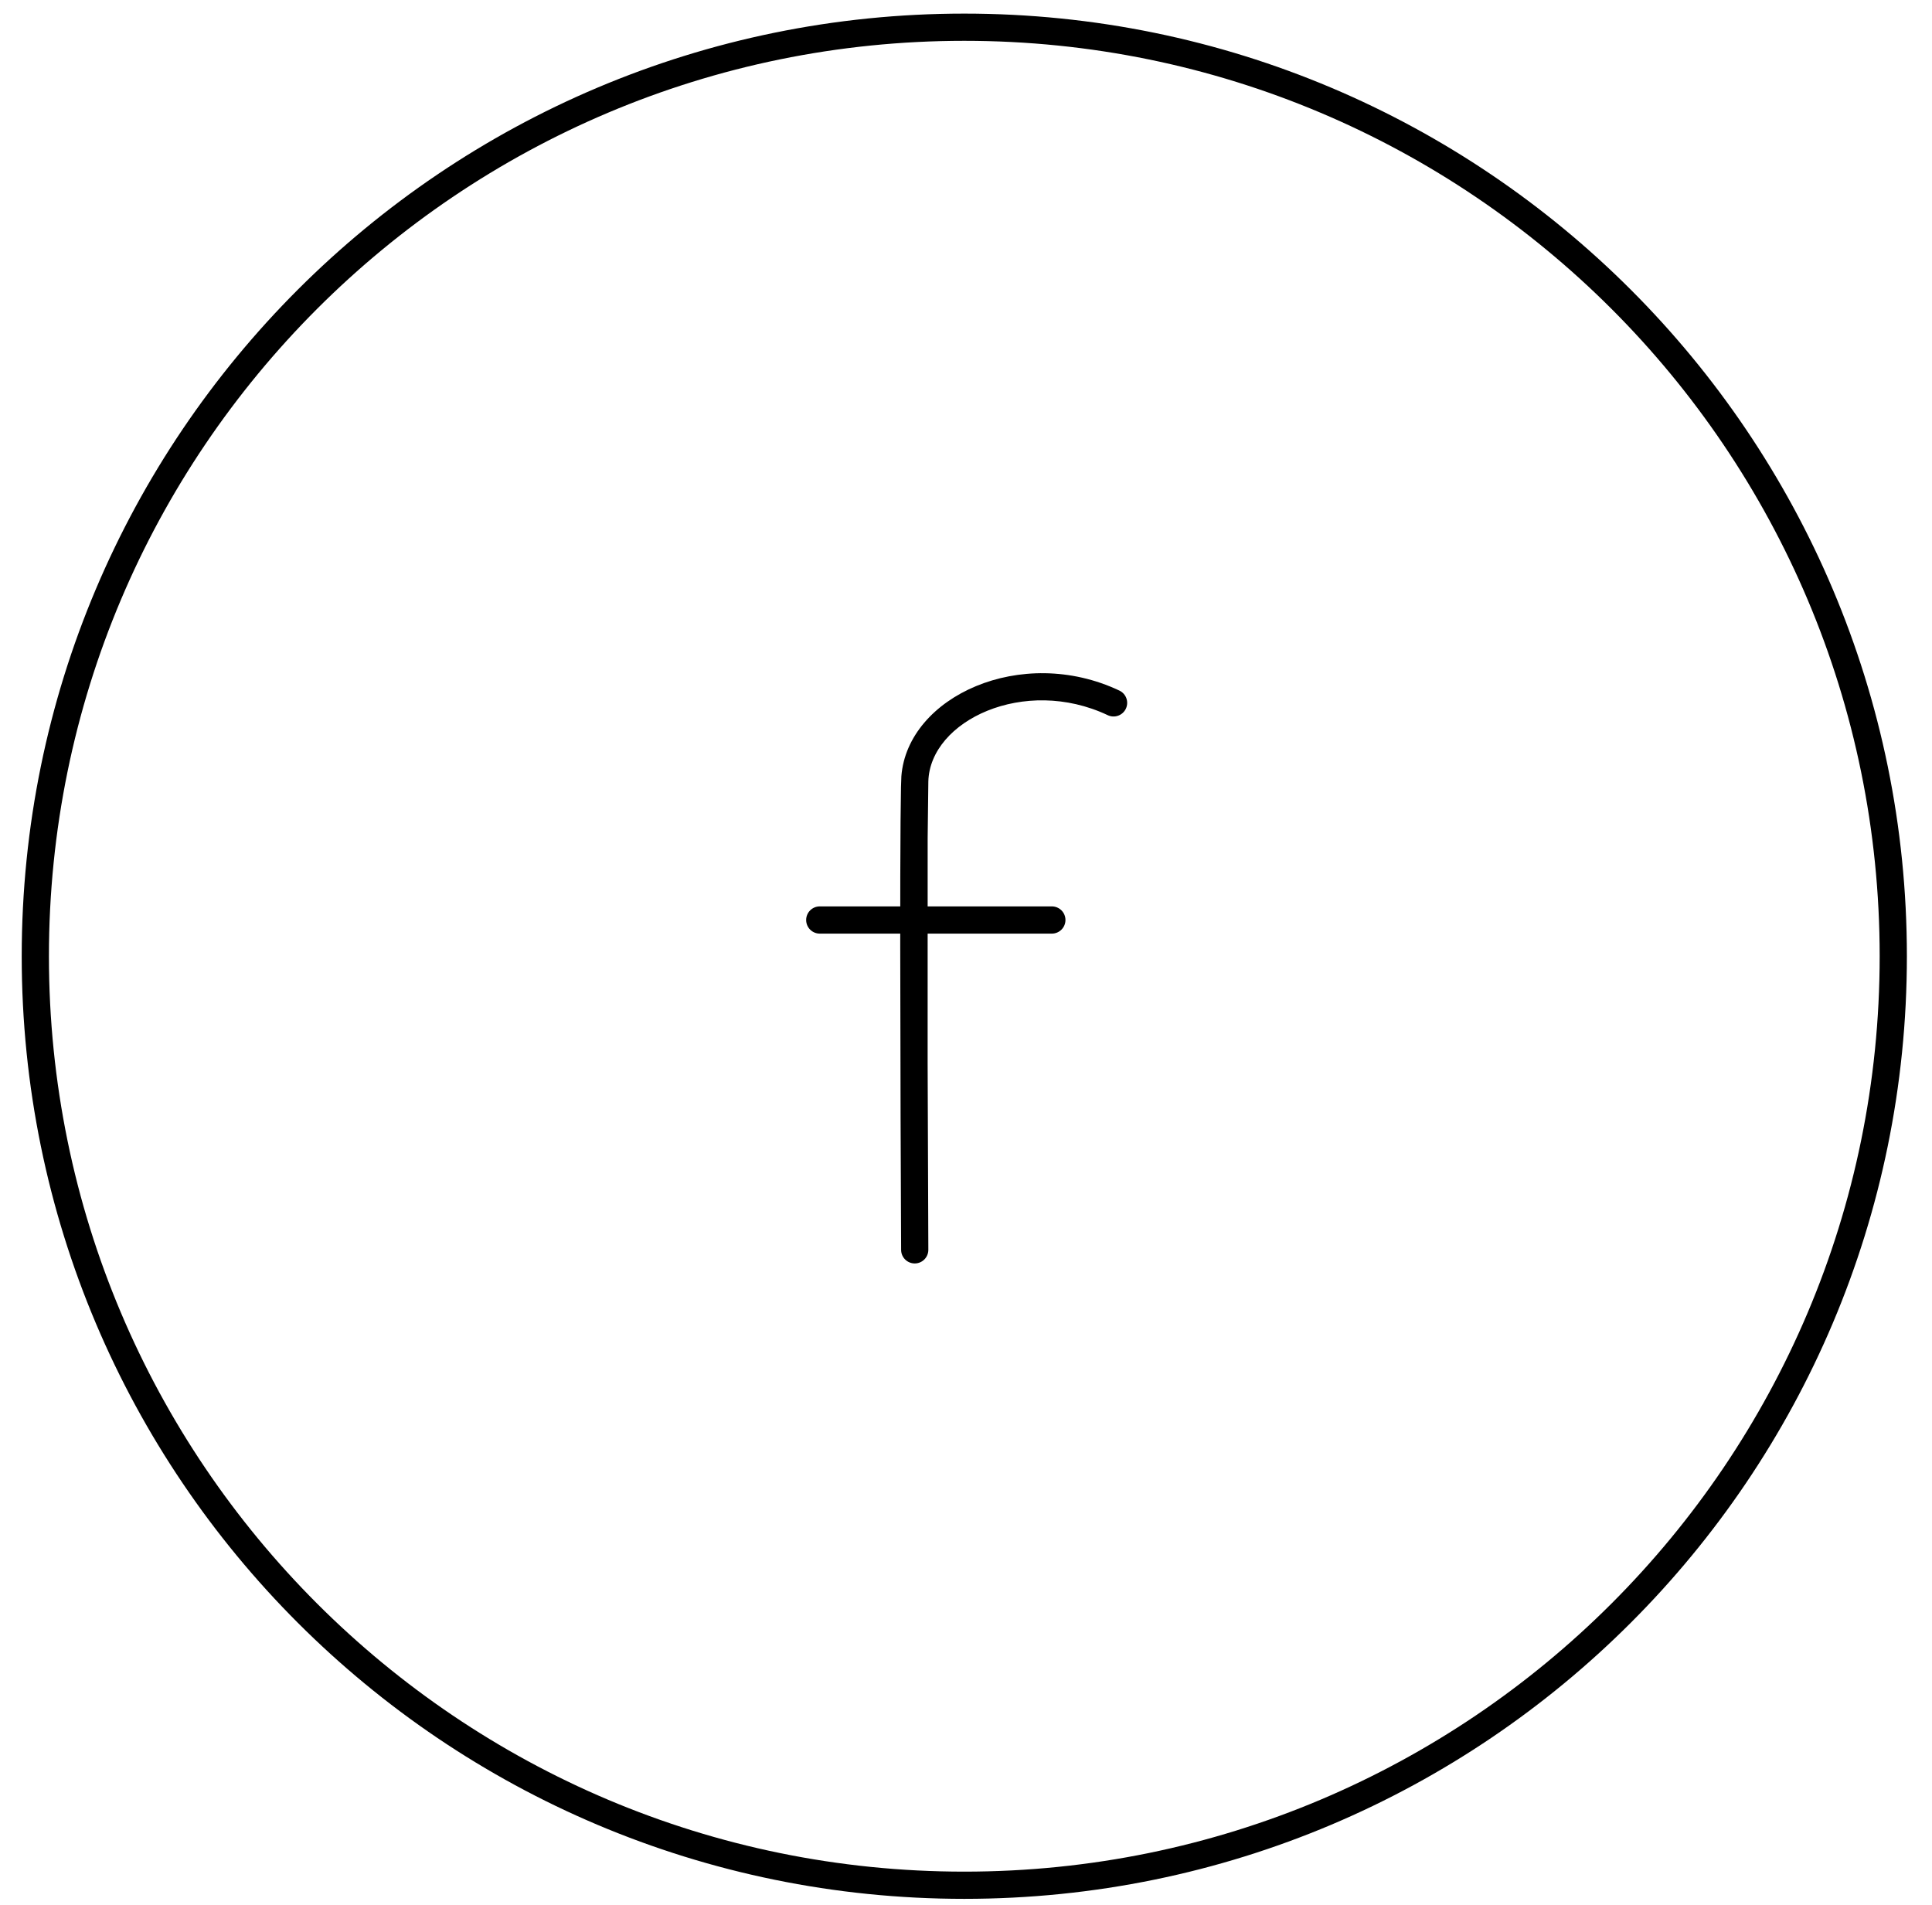 <?xml version="1.0" encoding="UTF-8"?>
<svg width="71px" height="70px" viewBox="0 0 71 70" version="1.1" xmlns="http://www.w3.org/2000/svg" xmlns:xlink="http://www.w3.org/1999/xlink">
    <!-- Generator: Sketch 59.1 (86144) - https://sketch.com -->
    <title>footer-social-facebook</title>
    <desc>Created with Sketch.</desc>
    <g id="Styleguide" stroke="none" stroke-width="1" fill="none" fill-rule="evenodd">
        <g id="assets-outlines" transform="translate(-135, -92)" fill="#000000" fill-rule="nonzero">
            <g id="footer-social-facebook" transform="translate(135, 92)">
                <path d="M35.437,0.5 C54.567,0.5 70.077,16.008 70.077,35.14 C70.077,54.271 54.567,69.78 35.437,69.78 C16.306,69.78 0.798,54.271 0.798,35.14 C0.798,16.008 16.306,0.5 35.437,0.5 Z M35.437,1.5 C16.858,1.5 1.798,16.56 1.798,35.14 C1.798,53.719 16.859,68.78 35.437,68.78 C54.015,68.78 69.077,53.718 69.077,35.14 C69.077,16.561 54.016,1.5 35.437,1.5 Z" id="Stroke-5"></path>
                <g id="Group-7" transform="translate(29, 24)">
                    <path d="M5.116,21.927 L5.09,15.033 L5.091,6.797 L5.116,4.718 C5.176,2.479 8.65,0.835 11.709,2.282 C11.959,2.4 12.257,2.293 12.375,2.043 C12.493,1.794 12.386,1.496 12.137,1.378 C8.54,-0.323 4.355,1.594 4.125,4.524 L4.111,4.926 L4.095,6.176 C4.086,7.281 4.082,8.828 4.083,10.743 L4.096,17.047 L4.116,21.932 C4.117,22.208 4.342,22.431 4.619,22.43 C4.895,22.428 5.117,22.203 5.116,21.927 Z" id="Stroke-7"></path>
                    <path d="M1.126,10.309 L9.655,10.309 C9.931,10.309 10.155,10.085 10.155,9.809 C10.155,9.532 9.931,9.309 9.655,9.309 L1.126,9.309 C0.85,9.309 0.626,9.532 0.626,9.809 C0.626,10.085 0.85,10.309 1.126,10.309 Z" id="Stroke-9"></path>
                </g>
            </g>
        </g>
    </g>
</svg>